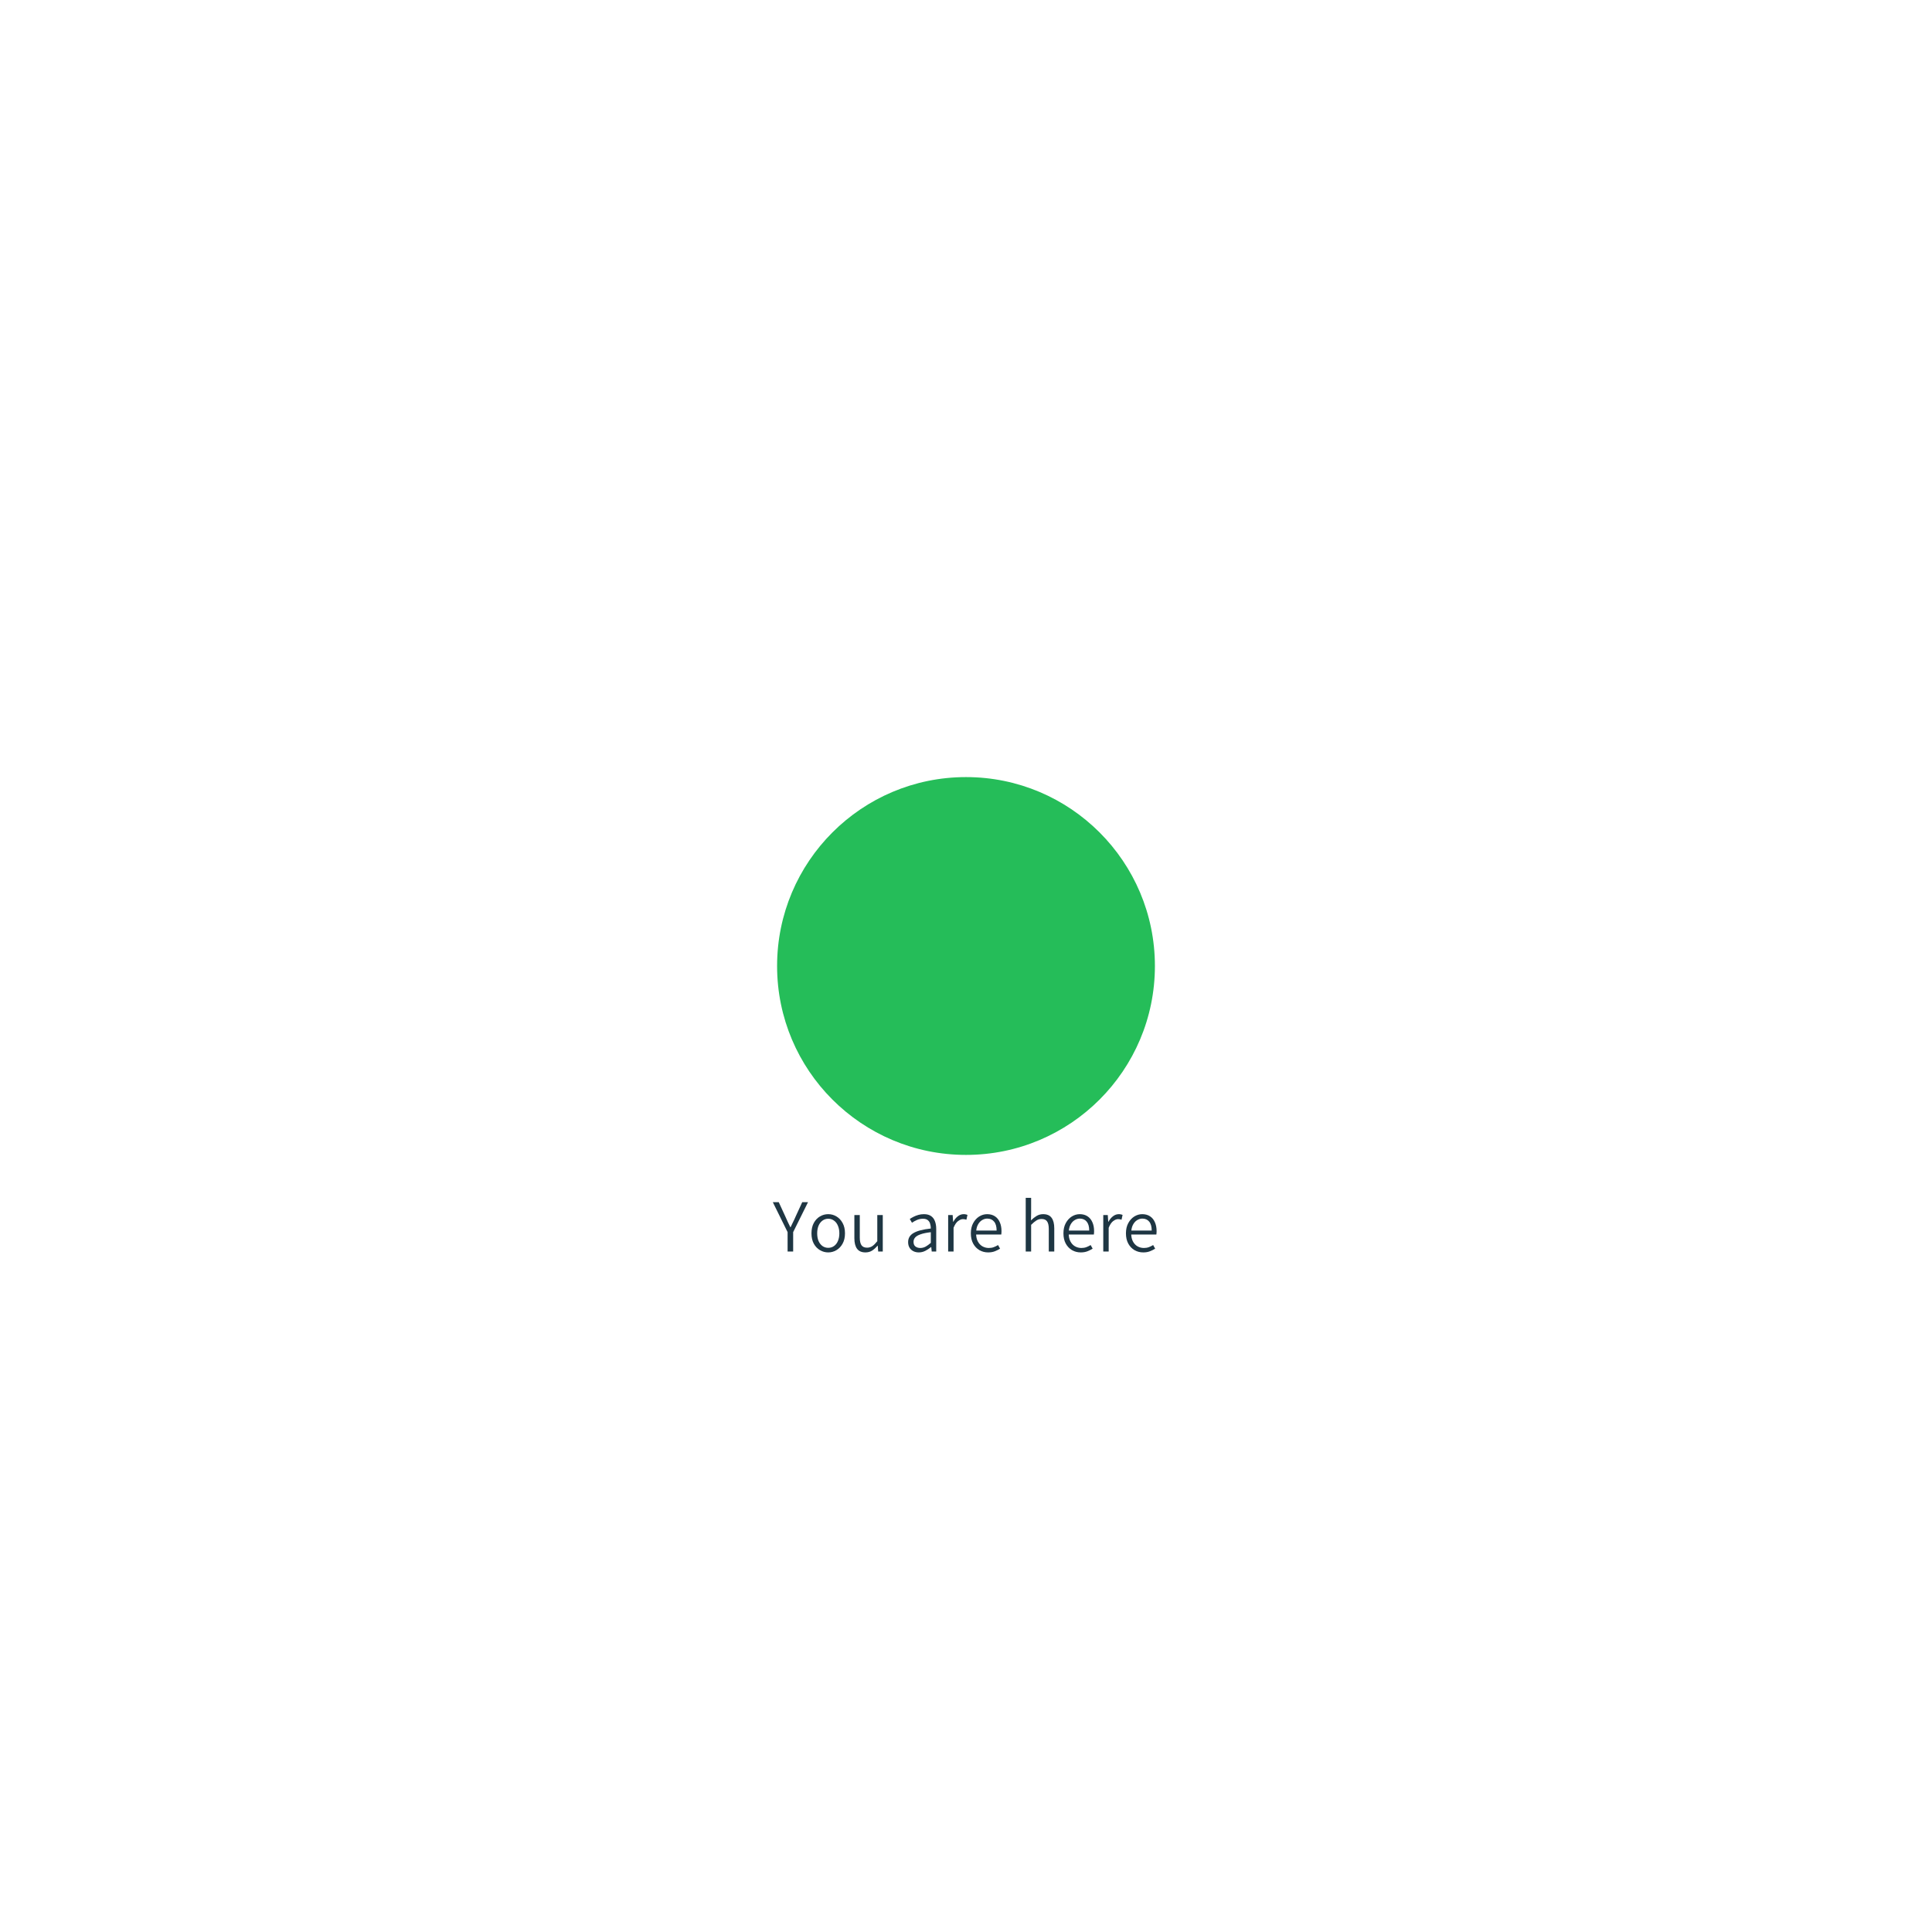 <svg width="900" height="900" viewBox="0 0 900 900" fill="none" xmlns="http://www.w3.org/2000/svg">
<circle cx="450" cy="450" r="88" fill="#25BD59"/>
<path d="M532.558 583.42C531.088 583.42 529.734 583.07 528.498 582.37C527.284 581.647 526.316 580.632 525.593 579.325C524.869 577.995 524.508 576.397 524.508 574.53C524.508 572.687 524.869 571.1 525.593 569.77C526.316 568.44 527.249 567.413 528.393 566.69C529.559 565.967 530.796 565.605 532.103 565.605C533.503 565.605 534.704 565.932 535.708 566.585C536.711 567.238 537.469 568.16 537.983 569.35C538.519 570.517 538.788 571.917 538.788 573.55C538.788 573.83 538.776 574.11 538.753 574.39C538.753 574.647 538.729 574.88 538.683 575.09H526.503L526.468 573.235H536.513C536.513 571.415 536.128 570.038 535.358 569.105C534.588 568.148 533.514 567.67 532.138 567.67C531.298 567.67 530.481 567.915 529.688 568.405C528.894 568.895 528.241 569.642 527.728 570.645C527.214 571.648 526.958 572.943 526.958 574.53C526.958 576.047 527.226 577.307 527.763 578.31C528.299 579.313 529.011 580.072 529.898 580.585C530.808 581.098 531.799 581.355 532.873 581.355C533.736 581.355 534.506 581.227 535.183 580.97C535.883 580.713 536.548 580.387 537.178 579.99L538.123 581.67C537.399 582.137 536.583 582.545 535.673 582.895C534.786 583.245 533.748 583.42 532.558 583.42Z" fill="#1E3643"/>
<path d="M513.945 583V566.025H516.045L516.255 569.14H516.36C516.944 568.067 517.644 567.215 518.46 566.585C519.3 565.932 520.21 565.605 521.19 565.605C521.54 565.605 521.855 565.64 522.135 565.71C522.415 565.757 522.684 565.838 522.94 565.955L522.45 568.195C522.17 568.102 521.914 568.032 521.68 567.985C521.47 567.938 521.19 567.915 520.84 567.915C520.117 567.915 519.359 568.218 518.565 568.825C517.772 569.408 517.072 570.447 516.465 571.94V583H513.945Z" fill="#1E3643"/>
<path d="M503.441 583.42C501.971 583.42 500.617 583.07 499.381 582.37C498.167 581.647 497.199 580.632 496.476 579.325C495.752 577.995 495.391 576.397 495.391 574.53C495.391 572.687 495.752 571.1 496.476 569.77C497.199 568.44 498.132 567.413 499.276 566.69C500.442 565.967 501.679 565.605 502.986 565.605C504.386 565.605 505.587 565.932 506.591 566.585C507.594 567.238 508.352 568.16 508.866 569.35C509.402 570.517 509.671 571.917 509.671 573.55C509.671 573.83 509.659 574.11 509.636 574.39C509.636 574.647 509.612 574.88 509.566 575.09H497.386L497.351 573.235H507.396C507.396 571.415 507.011 570.038 506.241 569.105C505.471 568.148 504.397 567.67 503.021 567.67C502.181 567.67 501.364 567.915 500.571 568.405C499.777 568.895 499.124 569.642 498.611 570.645C498.097 571.648 497.841 572.943 497.841 574.53C497.841 576.047 498.109 577.307 498.646 578.31C499.182 579.313 499.894 580.072 500.781 580.585C501.691 581.098 502.682 581.355 503.756 581.355C504.619 581.355 505.389 581.227 506.066 580.97C506.766 580.713 507.431 580.387 508.061 579.99L509.006 581.67C508.282 582.137 507.466 582.545 506.556 582.895C505.669 583.245 504.631 583.42 503.441 583.42Z" fill="#1E3643"/>
<path d="M477.82 583V558.01H480.34V564.94L480.27 568.51C481.087 567.693 481.95 567.005 482.86 566.445C483.77 565.885 484.797 565.605 485.94 565.605C487.737 565.605 489.044 566.165 489.86 567.285C490.7 568.405 491.12 570.05 491.12 572.22V583H488.565V572.535C488.565 570.902 488.297 569.712 487.76 568.965C487.247 568.218 486.395 567.845 485.205 567.845C484.319 567.845 483.514 568.078 482.79 568.545C482.067 568.988 481.25 569.665 480.34 570.575V583H477.82Z" fill="#1E3643"/>
<path d="M460.308 583.42C458.838 583.42 457.484 583.07 456.248 582.37C455.034 581.647 454.066 580.632 453.343 579.325C452.619 577.995 452.258 576.397 452.258 574.53C452.258 572.687 452.619 571.1 453.343 569.77C454.066 568.44 454.999 567.413 456.143 566.69C457.309 565.967 458.546 565.605 459.853 565.605C461.253 565.605 462.454 565.932 463.458 566.585C464.461 567.238 465.219 568.16 465.733 569.35C466.269 570.517 466.538 571.917 466.538 573.55C466.538 573.83 466.526 574.11 466.503 574.39C466.503 574.647 466.479 574.88 466.433 575.09H454.253L454.218 573.235H464.263C464.263 571.415 463.878 570.038 463.108 569.105C462.338 568.148 461.264 567.67 459.888 567.67C459.048 567.67 458.231 567.915 457.438 568.405C456.644 568.895 455.991 569.642 455.478 570.645C454.964 571.648 454.708 572.943 454.708 574.53C454.708 576.047 454.976 577.307 455.513 578.31C456.049 579.313 456.761 580.072 457.648 580.585C458.558 581.098 459.549 581.355 460.623 581.355C461.486 581.355 462.256 581.227 462.933 580.97C463.633 580.713 464.298 580.387 464.928 579.99L465.873 581.67C465.149 582.137 464.333 582.545 463.423 582.895C462.536 583.245 461.498 583.42 460.308 583.42Z" fill="#1E3643"/>
<path d="M441.688 583V566.025H443.787L443.998 569.14H444.103C444.686 568.067 445.386 567.215 446.202 566.585C447.042 565.932 447.953 565.605 448.933 565.605C449.283 565.605 449.598 565.64 449.878 565.71C450.158 565.757 450.426 565.838 450.683 565.955L450.193 568.195C449.913 568.102 449.656 568.032 449.423 567.985C449.213 567.938 448.933 567.915 448.583 567.915C447.859 567.915 447.101 568.218 446.308 568.825C445.514 569.408 444.814 570.447 444.208 571.94V583H441.688Z" fill="#1E3643"/>
<path d="M428.009 583.42C427.076 583.42 426.236 583.233 425.489 582.86C424.742 582.487 424.147 581.95 423.704 581.25C423.261 580.527 423.039 579.652 423.039 578.625C423.039 576.782 423.879 575.37 425.559 574.39C427.262 573.387 429.946 572.687 433.609 572.29C433.609 571.52 433.504 570.785 433.294 570.085C433.107 569.385 432.746 568.825 432.209 568.405C431.696 567.962 430.949 567.74 429.969 567.74C428.942 567.74 427.986 567.938 427.099 568.335C426.236 568.732 425.477 569.152 424.824 569.595L423.809 567.845C424.299 567.518 424.882 567.18 425.559 566.83C426.236 566.48 426.982 566.188 427.799 565.955C428.616 565.722 429.479 565.605 430.389 565.605C431.766 565.605 432.874 565.897 433.714 566.48C434.554 567.063 435.161 567.868 435.534 568.895C435.931 569.922 436.129 571.123 436.129 572.5V583H434.029L433.819 580.935H433.714C432.897 581.612 432.011 582.195 431.054 582.685C430.097 583.175 429.082 583.42 428.009 583.42ZM428.674 581.355C429.561 581.355 430.377 581.157 431.124 580.76C431.894 580.34 432.722 579.745 433.609 578.975V574.005C431.602 574.238 430.016 574.565 428.849 574.985C427.682 575.382 426.842 575.872 426.329 576.455C425.816 577.038 425.559 577.715 425.559 578.485C425.559 579.488 425.862 580.223 426.469 580.69C427.099 581.133 427.834 581.355 428.674 581.355Z" fill="#1E3643"/>
<path d="M403.145 583.42C401.395 583.42 400.1 582.86 399.26 581.74C398.42 580.62 398 578.975 398 576.805V566.025H400.52V576.49C400.52 578.123 400.788 579.325 401.325 580.095C401.862 580.842 402.725 581.215 403.915 581.215C404.802 581.215 405.607 580.982 406.33 580.515C407.053 580.025 407.835 579.255 408.675 578.205V566.025H411.23V583H409.095L408.885 580.305H408.78C407.987 581.238 407.147 581.997 406.26 582.58C405.373 583.14 404.335 583.42 403.145 583.42Z" fill="#1E3643"/>
<path d="M385.821 583.42C384.444 583.42 383.161 583.07 381.971 582.37C380.781 581.67 379.824 580.667 379.101 579.36C378.377 578.03 378.016 576.42 378.016 574.53C378.016 572.64 378.377 571.03 379.101 569.7C379.824 568.37 380.781 567.355 381.971 566.655C383.161 565.955 384.444 565.605 385.821 565.605C387.197 565.605 388.469 565.955 389.636 566.655C390.826 567.355 391.782 568.37 392.506 569.7C393.252 571.03 393.626 572.64 393.626 574.53C393.626 576.42 393.252 578.03 392.506 579.36C391.782 580.667 390.826 581.67 389.636 582.37C388.469 583.07 387.197 583.42 385.821 583.42ZM385.821 581.285C386.847 581.285 387.746 581.005 388.516 580.445C389.309 579.885 389.916 579.103 390.336 578.1C390.779 577.073 391.001 575.883 391.001 574.53C391.001 573.2 390.779 572.022 390.336 570.995C389.916 569.968 389.309 569.175 388.516 568.615C387.746 568.032 386.847 567.74 385.821 567.74C384.817 567.74 383.919 568.032 383.126 568.615C382.356 569.175 381.749 569.968 381.306 570.995C380.886 572.022 380.676 573.2 380.676 574.53C380.676 575.883 380.886 577.073 381.306 578.1C381.749 579.103 382.356 579.885 383.126 580.445C383.919 581.005 384.817 581.285 385.821 581.285Z" fill="#1E3643"/>
<path d="M366.895 583V573.97L360 560.005H362.765L365.845 566.69C366.242 567.53 366.615 568.358 366.965 569.175C367.338 569.992 367.735 570.82 368.155 571.66H368.295C368.692 570.82 369.088 569.992 369.485 569.175C369.905 568.358 370.29 567.53 370.64 566.69L373.72 560.005H376.415L369.485 573.97V583H366.895Z" fill="#1E3643"/>
</svg>
